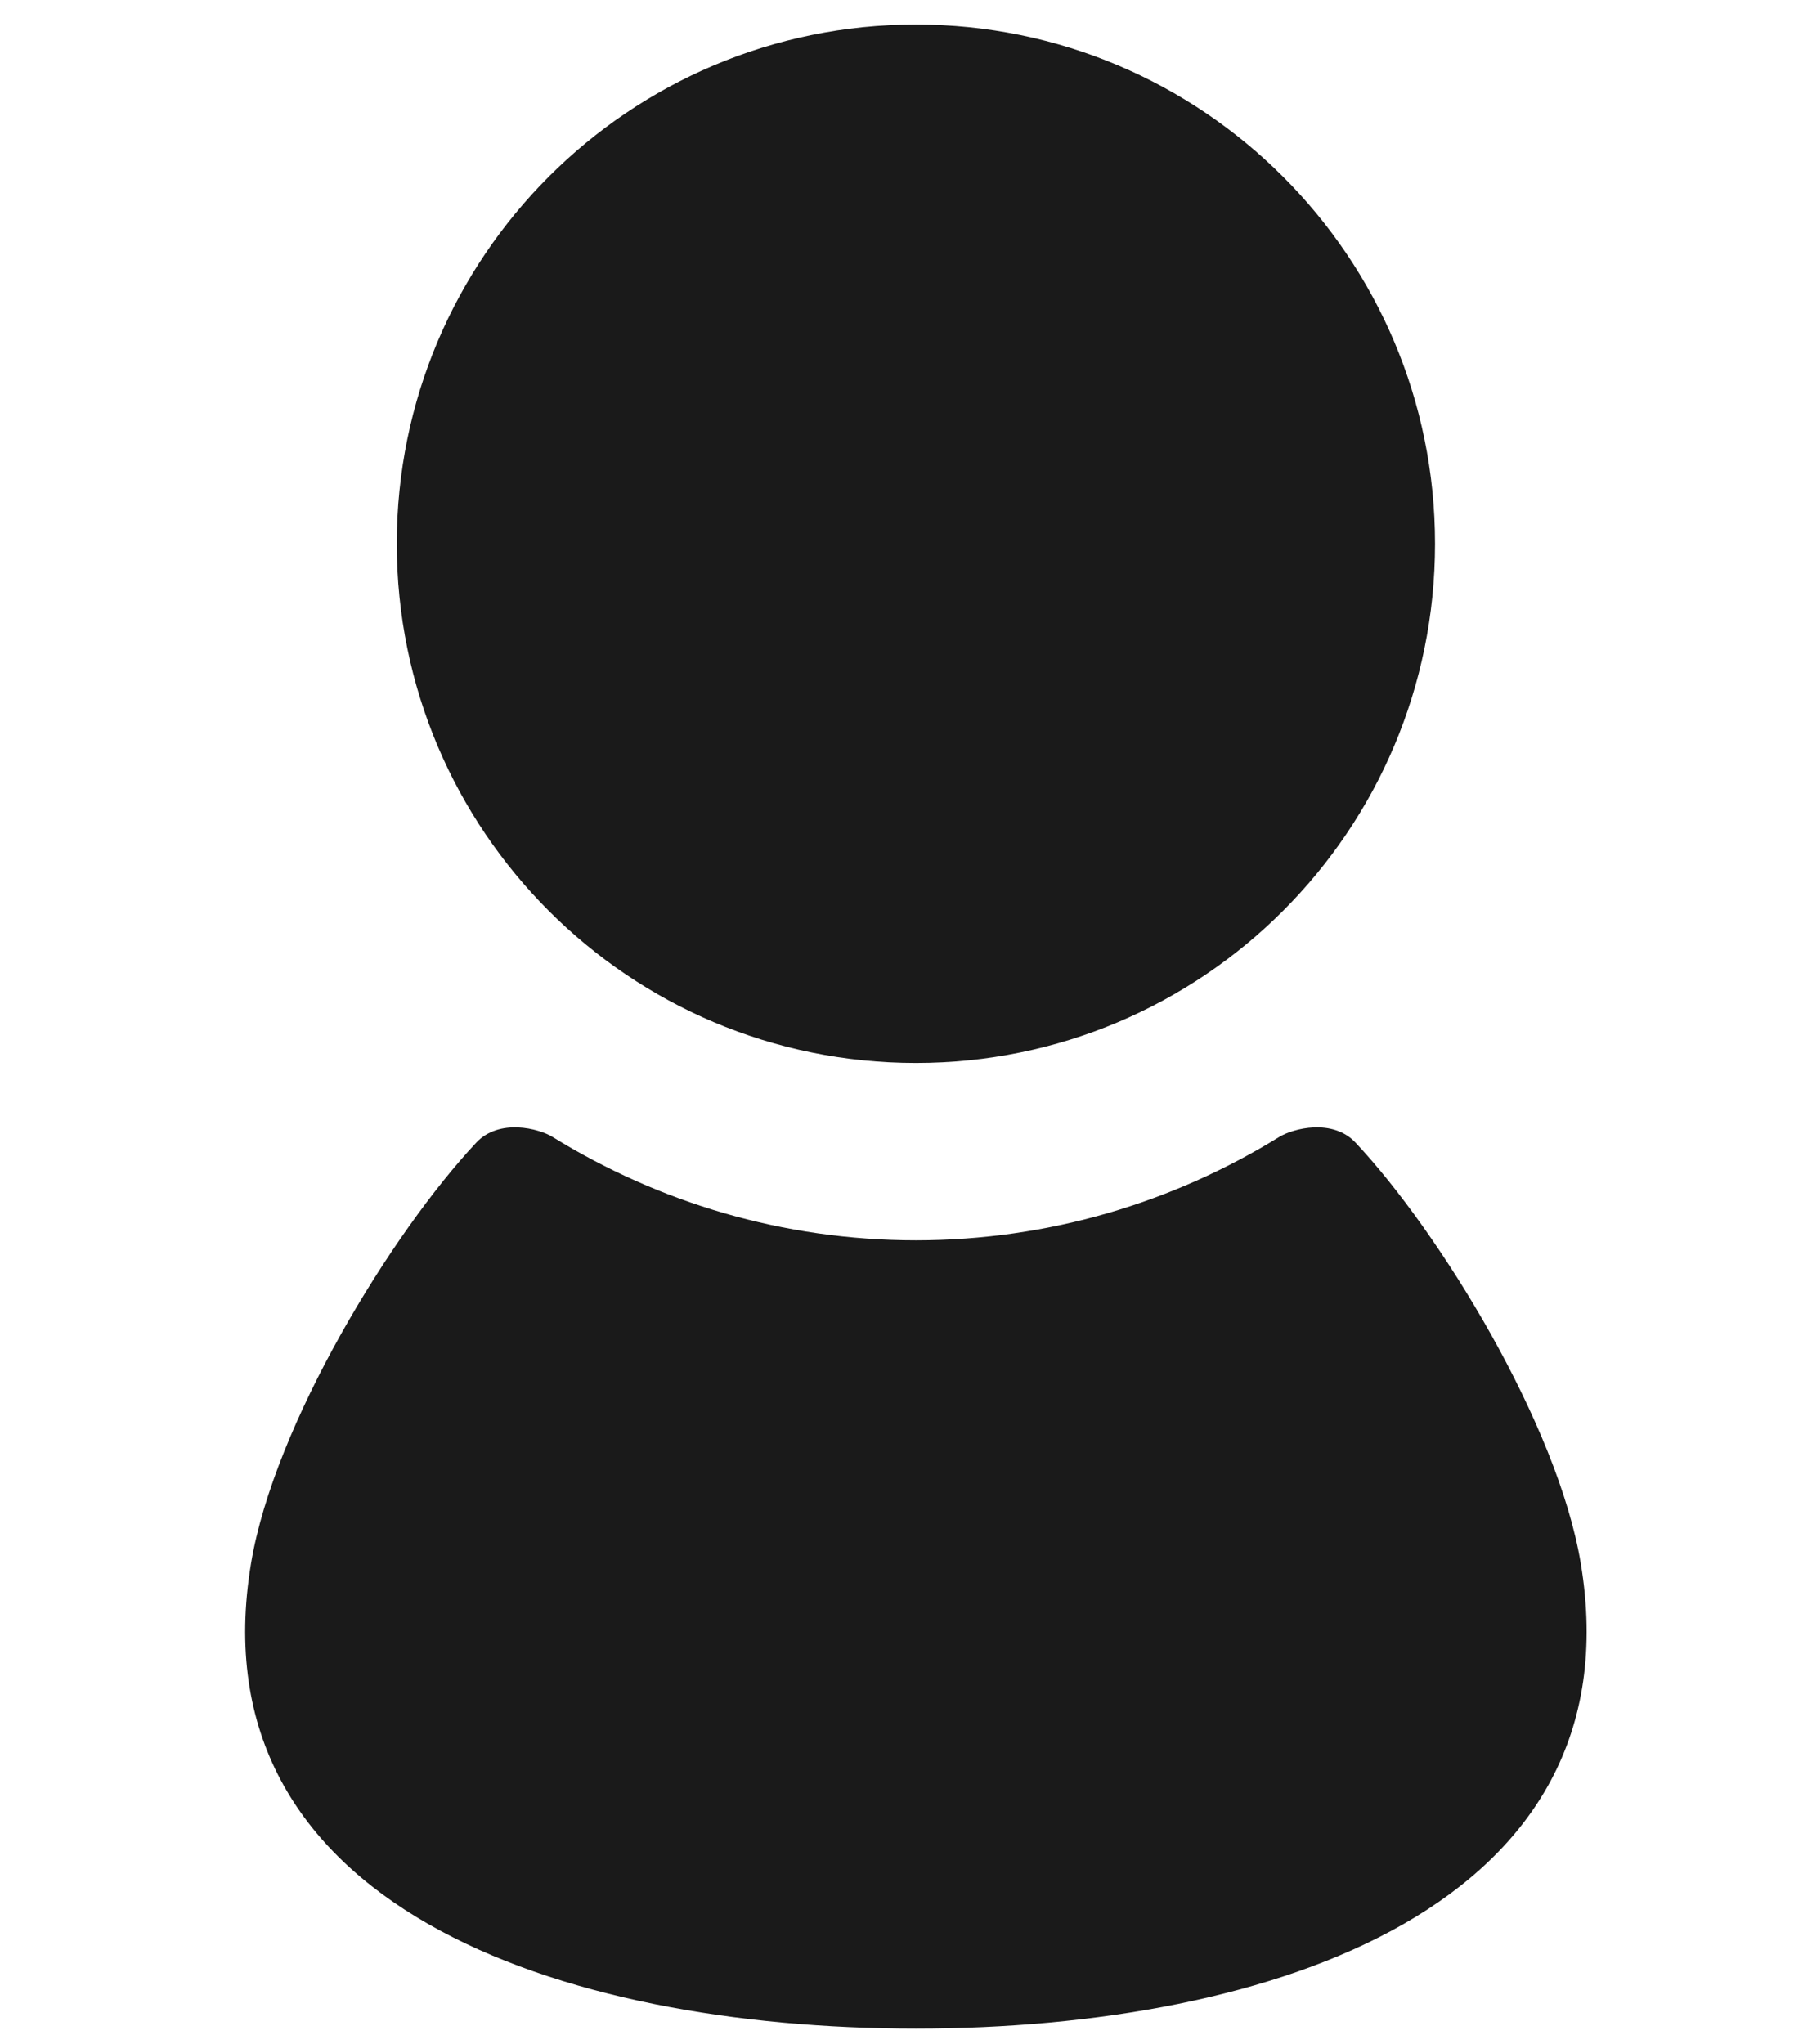 <?xml version="1.0" encoding="utf-8"?>
<!-- Generator: Adobe Illustrator 16.0.0, SVG Export Plug-In . SVG Version: 6.00 Build 0)  -->
<!DOCTYPE svg PUBLIC "-//W3C//DTD SVG 1.1//EN" "http://www.w3.org/Graphics/SVG/1.1/DTD/svg11.dtd">
<svg version="1.1" xmlns="http://www.w3.org/2000/svg" xmlns:xlink="http://www.w3.org/1999/xlink" x="0px" y="0px" width="531px"
	 height="605px" viewBox="32.14 117.445 531 605" enable-background="new 32.14 117.445 531 605" xml:space="preserve">
<g id="_x32_" display="none">
	<g display="inline">
		<path fill="#1A1A1A" d="M550.646,196.738l-229.566-70.03c-7.408-2.257-15.297-3.403-23.438-3.403
			c-8.144,0-16.032,1.146-23.44,3.403L44.63,196.738c-4.02,1.237-6.614,4.08-6.614,7.267c0,3.186,2.595,6.03,6.616,7.267
			L150.9,243.687v89.79c0.027,46.425,15.81,91.018,44.441,125.545c13.759,16.572,29.594,29.734,47.068,39.104
			c18.534,9.957,37.75,15.004,57.114,15.004c19.354,0,38.572-5.047,57.117-15.004c26.273-14.117,48.879-36.793,65.371-65.563
			c17.09-29.86,26.127-64.126,26.135-99.086V242.54l52.604-16.049v74.633c-7.209,0.912-12.797,7.086-12.797,14.533
			c0,6.48,4.242,12.096,10.314,13.965l-11.156,73.613c-0.273,1.833,0.258,3.684,1.467,5.1c1.211,1.4,2.969,2.211,4.822,2.211h42.174
			c1.85,0,3.609-0.813,4.822-2.221c1.205-1.399,1.74-3.259,1.467-5.1l-11.156-73.604c6.072-1.869,10.314-7.483,10.314-13.965
			c0-7.447-5.592-13.622-12.801-14.533v-83.011l22.43-6.842c4.02-1.237,6.617-4.089,6.617-7.267
			C557.265,200.827,554.667,197.974,550.646,196.738z M299.523,469.626c-12.106,0-24.408-3.305-36.563-9.83
			c-18.828-10.057-35.936-27.396-48.178-48.844c-5.644-9.857-10.227-20.582-13.637-31.909
			c70.779-12.529,114.534-57.411,139.215-94.141c11.908,24.156,32.16,54.359,63.047,68.188
			c-3.629,29.047-15.379,56.751-33.172,78.144c-10.018,12.098-21.828,21.973-34.154,28.57
			C323.923,466.322,311.621,469.626,299.523,469.626z"/>
		<path fill="#1A1A1A" d="M434.585,488.646l-1.168-0.73L304.906,601.011L176.391,487.914l-1.167,0.732
			c-42.848,26.783-88.385,99.584-88.385,181.752v1.111l0.983,0.523c0.878,0.471,89.399,46.553,217.083,46.553
			c127.682,0,216.205-46.082,217.082-46.551l0.984-0.523v-1.109C522.972,588.23,477.433,515.429,434.585,488.646z"/>
	</g>
</g>
<g id="レイヤー_2" display="none">
	<g display="inline">
		<path fill="#1A1A1A" d="M301.013,385.868c72.479,0,131.197-58.768,131.197-131.197c0.006-72.507-58.718-131.227-131.197-131.227
			c-72.506,0-131.223,58.719-131.223,131.227C169.791,327.101,228.507,385.868,301.013,385.868z"/>
		<path fill="#1A1A1A" d="M414.698,407.021H299.665H184.629c-63.576,0-132.746,69.169-132.746,132.771v441.01
			c0,31.789,25.754,57.571,57.542,57.571c15.65,0,0,0,40.177,0l21.878,417.108c0,33.823,27.446,61.247,61.272,61.247
			c14.273,0,40.592,0,66.912,0c26.317,0,52.64,0,66.911,0c33.824,0,61.271-27.424,61.271-61.247l21.879-417.108
			c40.177,0,24.524,0,40.177,0c31.785,0,57.542-25.782,57.542-57.567V539.792C547.448,476.19,478.279,407.021,414.698,407.021z
			 M254.345,623.095l12-169.641h33.319h33.319l12,169.641l-45.319,64.213L254.345,623.095z"/>
	</g>
</g>
<g id="レイヤー_3" display="none">
	<g display="inline">
		<path fill="#1A1A1A" d="M196.708,427.593c66.757,0,120.883-54.124,120.883-120.892c0-66.748-54.126-120.893-120.883-120.893
			c-66.767,0-120.882,54.145-120.882,120.893C75.826,373.469,129.941,427.593,196.708,427.593z"/>
		<path fill="#1A1A1A" d="M351.521,544.06c-5.398-32.331-32.809-77.018-52.45-97.937c-5.312-5.662-14.533-3.308-17.773-1.301
			c-24.644,15.193-53.571,24.058-84.59,24.058c-31.019,0-59.946-8.864-84.588-24.058c-3.24-2.007-12.462-4.361-17.776,1.301
			c-19.639,20.919-47.051,65.605-52.448,97.937c-13.262,79.595,71.77,108.354,154.813,108.354
			C279.752,652.414,364.784,623.655,351.521,544.06z"/>
	</g>
	<g>
		<path display="inline" fill="#1A1A1A" d="M444.294,583.738l75.352-0.107c20.183-0.03,36.515-16.386,36.494-36.567l-0.061-48.862
			l-0.324-238.79c-0.007-9.894-2.213-19.655-6.432-28.596l-43.264-91.497c-4.516-9.544-14.13-15.621-24.683-15.607
			c-10.562,0.014-20.157,6.125-24.646,15.687l-43.02,91.591c-4.198,8.951-6.379,18.726-6.366,28.616l0.29,226.023l-0.018,0.001
			l0.024,12.784l0.074,48.839l-0.004,0.022C407.784,567.408,424.089,583.754,444.294,583.738z M436.846,241.852l27.405-58.357
			l34.4-0.042l27.564,58.285c0.194,0.423,0.346,0.873,0.53,1.303l-90.425,0.113C436.502,242.717,436.648,242.28,436.846,241.852z
			 M432.902,259.569c-0.002-1.218,0.085-2.427,0.189-3.636l96.91-0.121c0.107,1.2,0.202,2.413,0.203,3.63l0.322,237l-97.325,0.121
			L432.902,259.569z M433.269,547.22l-0.05-36.072l-0.002-1.809l97.325-0.122l0.048,37.877c-0.007,6.049-4.9,10.964-10.977,10.985
			l-75.355,0.103c-6.052,0.016-10.969-4.879-10.988-10.988L433.269,547.22z"/>
	</g>
	<g>
		<path display="inline" fill="#1A1A1A" d="M455.817,596.748l19.665-0.017c10.052-0.008,18.165-8.151,18.159-18.189l-0.03-37.382
			l-56.028,0.06l0.049,37.373C437.645,588.627,445.774,596.763,455.817,596.748z"/>
		<path display="inline" fill="#1A1A1A" d="M536.86,524.029c10.959-0.005,19.845-8.899,19.832-19.864L556.6,391.738l-24.799,0.017
			l0.088,103.101l-19.32,0.018l-0.255-282.76l-37.677-63.216l-0.021-25.275l-18.728,0.02l0.021,25.187l-37.596,63.366l0.256,292.087
			c0.014,10.963,8.907,19.843,19.868,19.835L536.86,524.029z M472.182,230.941l21.353-0.017l0.223,263.965l-21.376,0.017
			L472.182,230.941z"/>
	</g>
	<g display="inline">
		<path fill="#1A1A1A" d="M374.583,702.347c18.766,5.341,38.404-5.368,44.002-24.102l12.846-42.963l-67.535-20.01l-12.853,42.969
			C345.45,676.966,355.992,696.586,374.583,702.347z"/>
		<path fill="#1A1A1A" d="M375.012,702.526c-0.147-0.051-0.279-0.129-0.43-0.179c-0.129-0.033-0.261-0.03-0.395-0.071
			L375.012,702.526z"/>
		<path fill="#1A1A1A" d="M557.442,250.167c2.626-8.788-2.38-18.038-11.178-20.652l-55.622-16.468
			c-8.792-2.617-18.072,2.406-20.695,11.202l-43.783,146.432l87.495,25.936L557.442,250.167z"/>
		<polygon fill="#1A1A1A" points="544.392,155.881 550.458,135.583 538.739,132.119 532.671,152.408 486.1,201.503 556.413,222.331 
					"/>
		<path fill="#1A1A1A" d="M508.992,412.223l-87.498-25.925l-63.798,213.369l87.496,25.916L508.992,412.223z M408.288,589.74
			c-7.546-2.229-11.843-10.17-9.588-17.714l31.042-103.818c2.257-7.544,10.203-11.846,17.761-9.612
			c7.546,2.23,11.847,10.171,9.585,17.706l-31.047,103.831C423.792,587.672,415.838,591.98,408.288,589.74z"/>
	</g>
</g>
<g id="レイヤー_4">
	<g>
		<path fill="#1A1A1A" d="M303.236,432.028c84.854,0,153.651-68.794,153.651-153.662c0-84.842-68.798-153.665-153.651-153.665
			c-84.866,0-153.651,68.822-153.651,153.665C149.585,363.233,218.37,432.028,303.236,432.028z"/>
		<path fill="#1A1A1A" d="M500.016,580.067c-6.863-41.094-41.703-97.894-66.67-124.485c-6.75-7.195-18.472-4.204-22.591-1.652
			c-31.324,19.312-68.093,30.579-107.52,30.579c-39.428,0-76.197-11.268-107.519-30.579c-4.118-2.552-15.841-5.543-22.595,1.652
			c-24.963,26.592-59.805,83.392-66.666,124.485c-16.857,101.172,91.225,137.727,196.78,137.727
			C408.792,717.793,516.873,681.239,500.016,580.067z"/>
	</g>
</g>
</svg>
